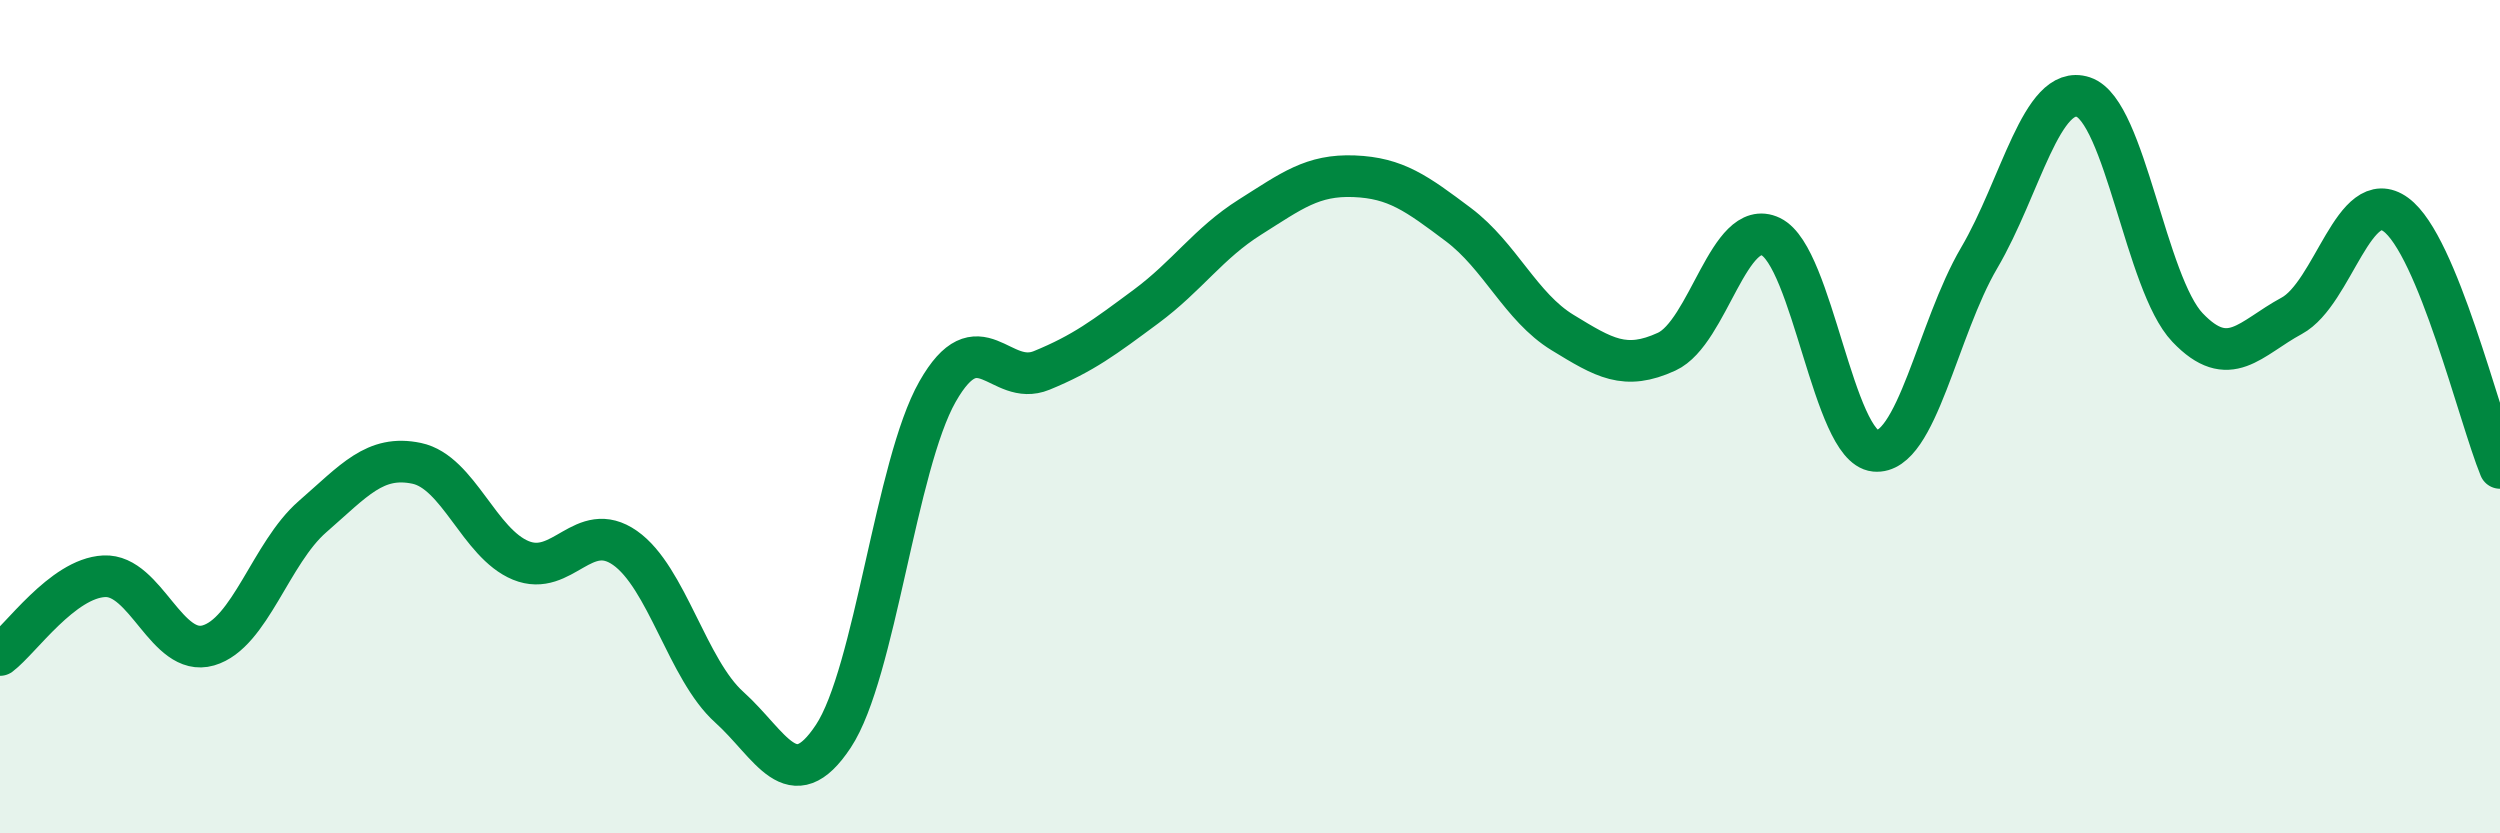 
    <svg width="60" height="20" viewBox="0 0 60 20" xmlns="http://www.w3.org/2000/svg">
      <path
        d="M 0,15.72 C 0.5,15.34 1.5,13.88 2.5,13.83 C 3.5,13.78 4,15.78 5,15.49 C 6,15.2 6.5,13.27 7.5,12.4 C 8.5,11.53 9,10.91 10,11.12 C 11,11.33 11.5,13.04 12.5,13.45 C 13.5,13.86 14,12.45 15,13.15 C 16,13.85 16.5,16.07 17.5,16.97 C 18.5,17.87 19,19.18 20,17.67 C 21,16.16 21.5,11.16 22.5,9.4 C 23.5,7.64 24,9.3 25,8.89 C 26,8.48 26.5,8.1 27.5,7.36 C 28.5,6.62 29,5.84 30,5.21 C 31,4.58 31.5,4.19 32.5,4.23 C 33.5,4.27 34,4.64 35,5.39 C 36,6.14 36.5,7.37 37.5,7.98 C 38.5,8.59 39,8.9 40,8.44 C 41,7.98 41.5,5.2 42.5,5.68 C 43.5,6.16 44,10.72 45,10.82 C 46,10.92 46.5,7.89 47.5,6.19 C 48.5,4.49 49,2 50,2.33 C 51,2.66 51.5,6.81 52.5,7.86 C 53.5,8.91 54,8.12 55,7.58 C 56,7.04 56.5,4.42 57.5,5.15 C 58.5,5.88 59.5,10.01 60,11.23L60 20L0 20Z"
        fill="#008740"
        opacity="0.1"
        stroke-linecap="round"
        stroke-linejoin="round"
      />
      <path
        d="M 0,15.72 C 0.5,15.34 1.5,13.88 2.5,13.83 C 3.5,13.78 4,15.78 5,15.49 C 6,15.2 6.5,13.27 7.5,12.4 C 8.5,11.53 9,10.91 10,11.12 C 11,11.33 11.5,13.04 12.5,13.45 C 13.5,13.86 14,12.45 15,13.15 C 16,13.85 16.5,16.07 17.5,16.97 C 18.5,17.87 19,19.18 20,17.67 C 21,16.16 21.5,11.16 22.5,9.4 C 23.5,7.64 24,9.3 25,8.89 C 26,8.48 26.5,8.1 27.5,7.36 C 28.5,6.62 29,5.84 30,5.21 C 31,4.58 31.5,4.19 32.5,4.23 C 33.5,4.27 34,4.64 35,5.39 C 36,6.14 36.5,7.37 37.5,7.98 C 38.5,8.59 39,8.9 40,8.44 C 41,7.98 41.5,5.2 42.5,5.68 C 43.5,6.16 44,10.72 45,10.82 C 46,10.92 46.5,7.89 47.5,6.19 C 48.5,4.49 49,2 50,2.33 C 51,2.66 51.5,6.81 52.5,7.86 C 53.5,8.91 54,8.12 55,7.58 C 56,7.04 56.5,4.42 57.5,5.15 C 58.5,5.88 59.5,10.01 60,11.23"
        stroke="#008740"
        stroke-width="1"
        fill="none"
        stroke-linecap="round"
        stroke-linejoin="round"
      />
    </svg>
  